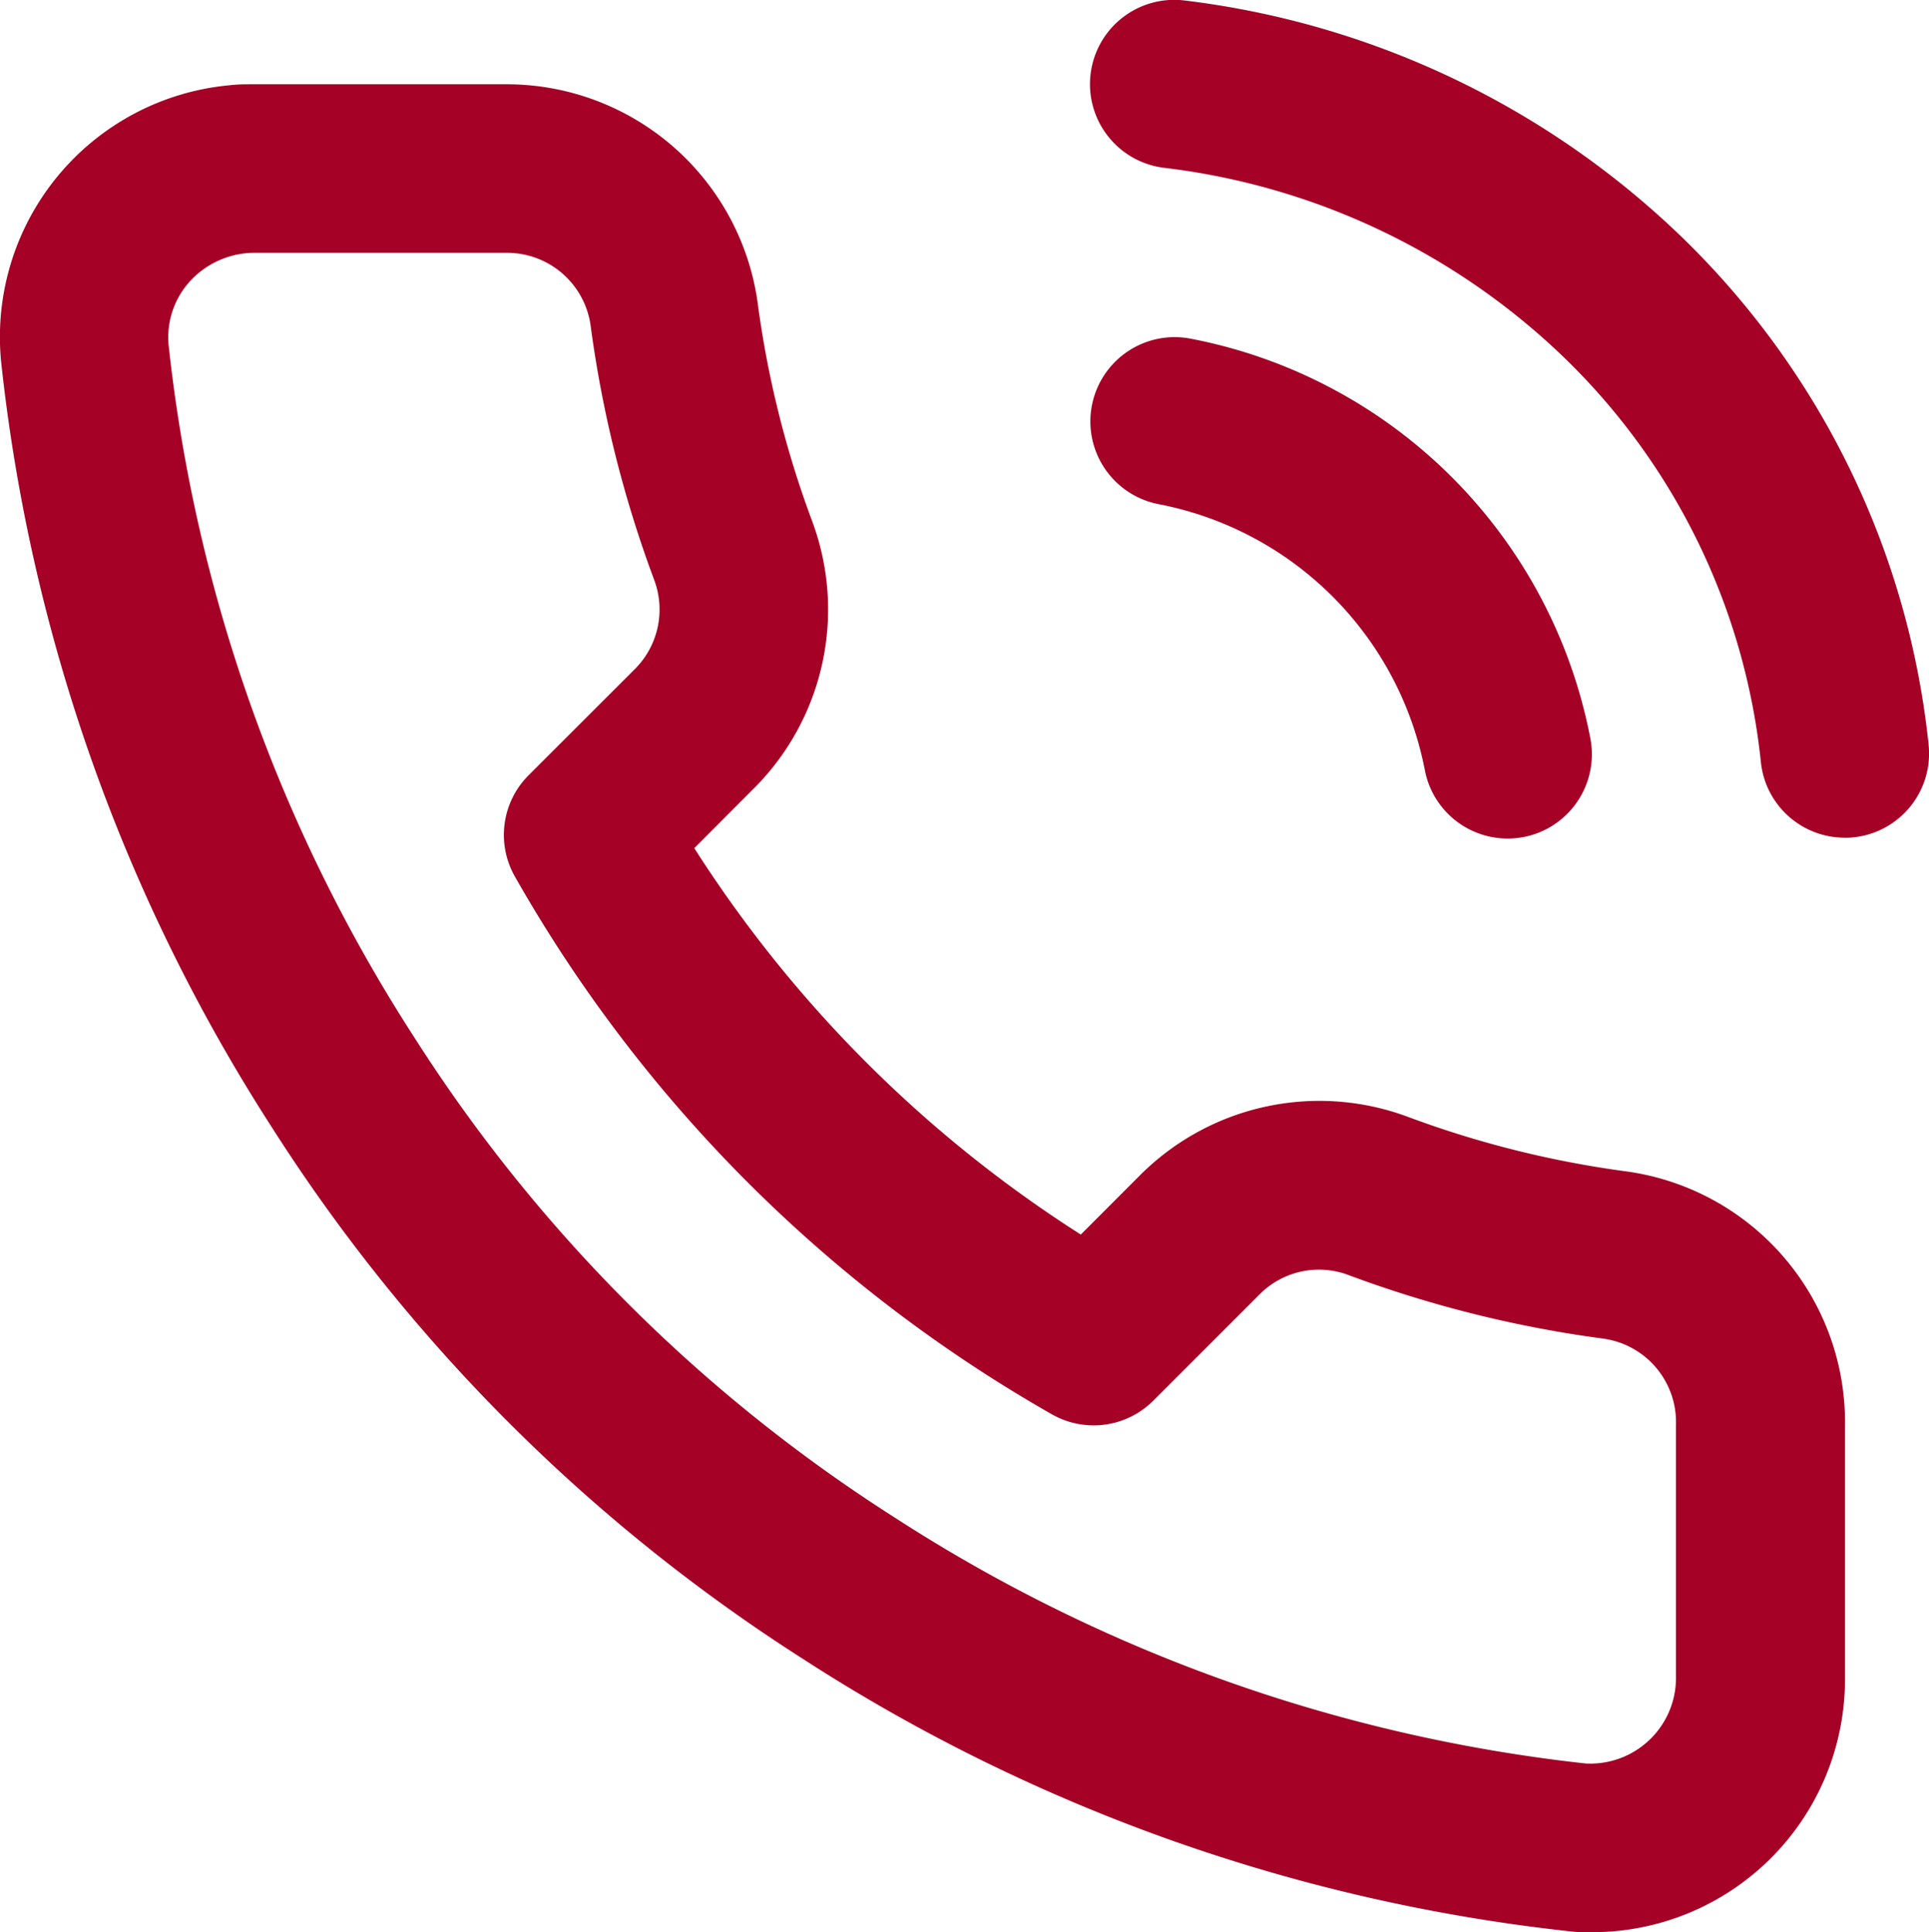<svg xmlns="http://www.w3.org/2000/svg" xmlns:xlink="http://www.w3.org/1999/xlink" width="22.888" height="22.927" viewBox="0 0 22.888 22.927">
  <defs>
    <clipPath id="clip-path">
      <rect id="Rettangolo_12861" data-name="Rettangolo 12861" width="22.888" height="22.927" transform="translate(0 0)" fill="#a50026"/>
    </clipPath>
  </defs>
  <g id="Raggruppa_6755" data-name="Raggruppa 6755" transform="translate(0 0)">
    <g id="Raggruppa_6754" data-name="Raggruppa 6754" clip-path="url(#clip-path)">
      <path id="Tracciato_24641" data-name="Tracciato 24641" d="M18.866,22.927c-.079,0-.166,0-.252-.012a20.915,20.915,0,0,1-9.081-3.227,20.634,20.634,0,0,1-6.3-6.3,20.872,20.872,0,0,1-3.22-9.1A3,3,0,0,1,2.73,1.011C2.818,1,2.908,1,3,1H6.026A3.007,3.007,0,0,1,8.988,3.58a11.868,11.868,0,0,0,.647,2.6,3,3,0,0,1-.677,3.162l-.72.722a14.994,14.994,0,0,0,4.586,4.585l.716-.717a3.007,3.007,0,0,1,3.17-.678A11.933,11.933,0,0,0,19.3,13.9a3.005,3.005,0,0,1,2.591,3.034v2.988A3,3,0,0,1,18.9,22.927ZM6.017,3H3a1.039,1.039,0,0,0-.765.359A.988.988,0,0,0,2,4.089a18.853,18.853,0,0,0,2.913,8.216,18.62,18.62,0,0,0,5.7,5.7,18.878,18.878,0,0,0,8.2,2.92,1.017,1.017,0,0,0,1.073-1V16.9a1,1,0,0,0-.861-1.016,13.892,13.892,0,0,1-3.018-.752.993.993,0,0,0-1.059.224l-1.265,1.265a1,1,0,0,1-1.2.162A16.986,16.986,0,0,1,6.109,10.4a1,1,0,0,1,.162-1.2L7.54,7.932a1,1,0,0,0,.222-1.051,13.9,13.9,0,0,1-.756-3.03A1,1,0,0,0,6.017,3m11.87,6.95a1,1,0,0,1-.98-.808,3.987,3.987,0,0,0-3.161-3.16,1,1,0,0,1,.383-1.963,5.977,5.977,0,0,1,4.74,4.739,1,1,0,0,1-.79,1.174,1.048,1.048,0,0,1-.192.018m4-.01a1,1,0,0,1-.994-.9,7.8,7.8,0,0,0-2.328-4.791A8.242,8.242,0,0,0,13.82,1.992,1,1,0,1,1,14.056.006a10.26,10.26,0,0,1,5.9,2.808,9.8,9.8,0,0,1,2.927,6.022,1,1,0,0,1-.892,1.1.916.916,0,0,1-.1.005" fill="#a50026"/>
    </g>
  </g>
</svg>
